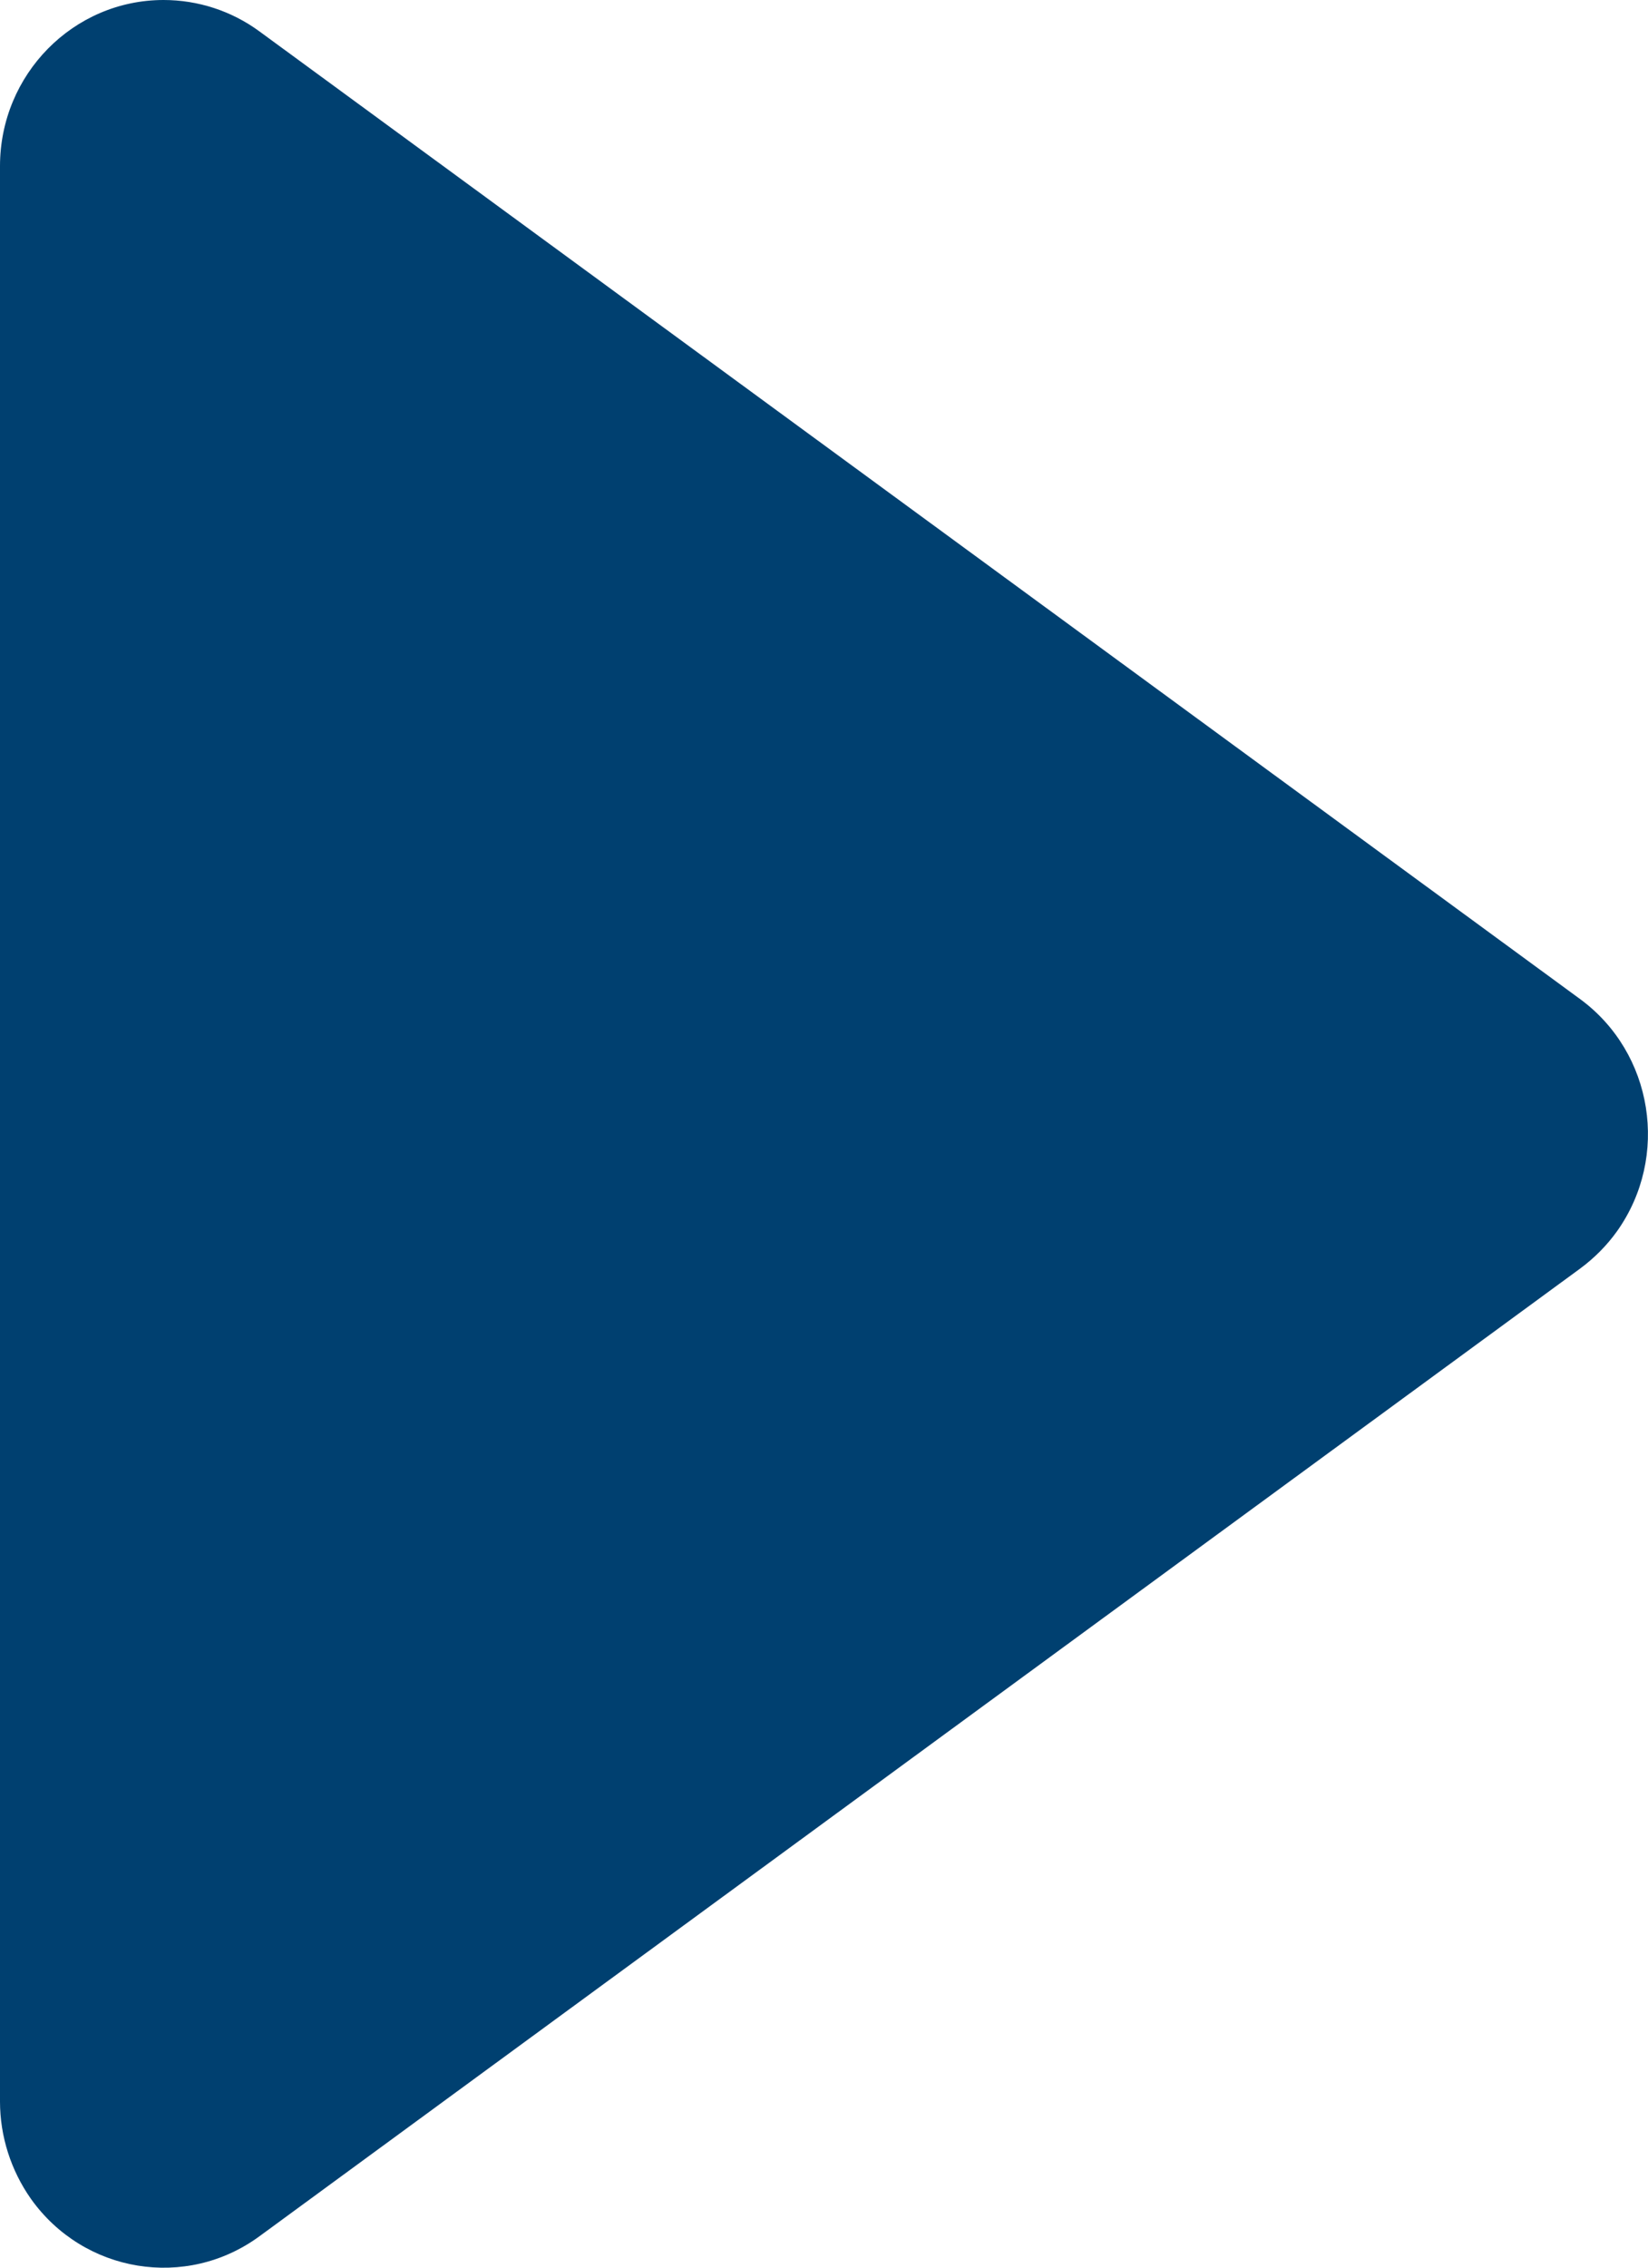 <?xml version="1.0" encoding="UTF-8"?>
<svg width="8px" height="11px" viewBox="0 0 8 11" version="1.1" xmlns="http://www.w3.org/2000/svg" xmlns:xlink="http://www.w3.org/1999/xlink">
    <title>BI</title>
    <g id="Design" stroke="none" stroke-width="1" fill="none" fill-rule="evenodd">
        <g id="Group-9-Copy-2" transform="translate(-276, -142)" fill="#004070" fill-rule="nonzero">
            <g id="Group-12" transform="translate(5, 120)">
                <path d="M272.259,22.152 L278.67,26.846 C279.026,27.107 279.106,27.611 278.85,27.972 C278.8,28.042 278.739,28.103 278.67,28.154 L272.259,32.848 C271.904,33.108 271.407,33.027 271.15,32.666 C271.053,32.528 271,32.363 271,32.194 L271,22.806 C271,22.361 271.356,22 271.794,22 C271.961,22 272.124,22.053 272.259,22.152 Z" id="BI"></path>
            </g>
        </g>
    </g>
</svg>